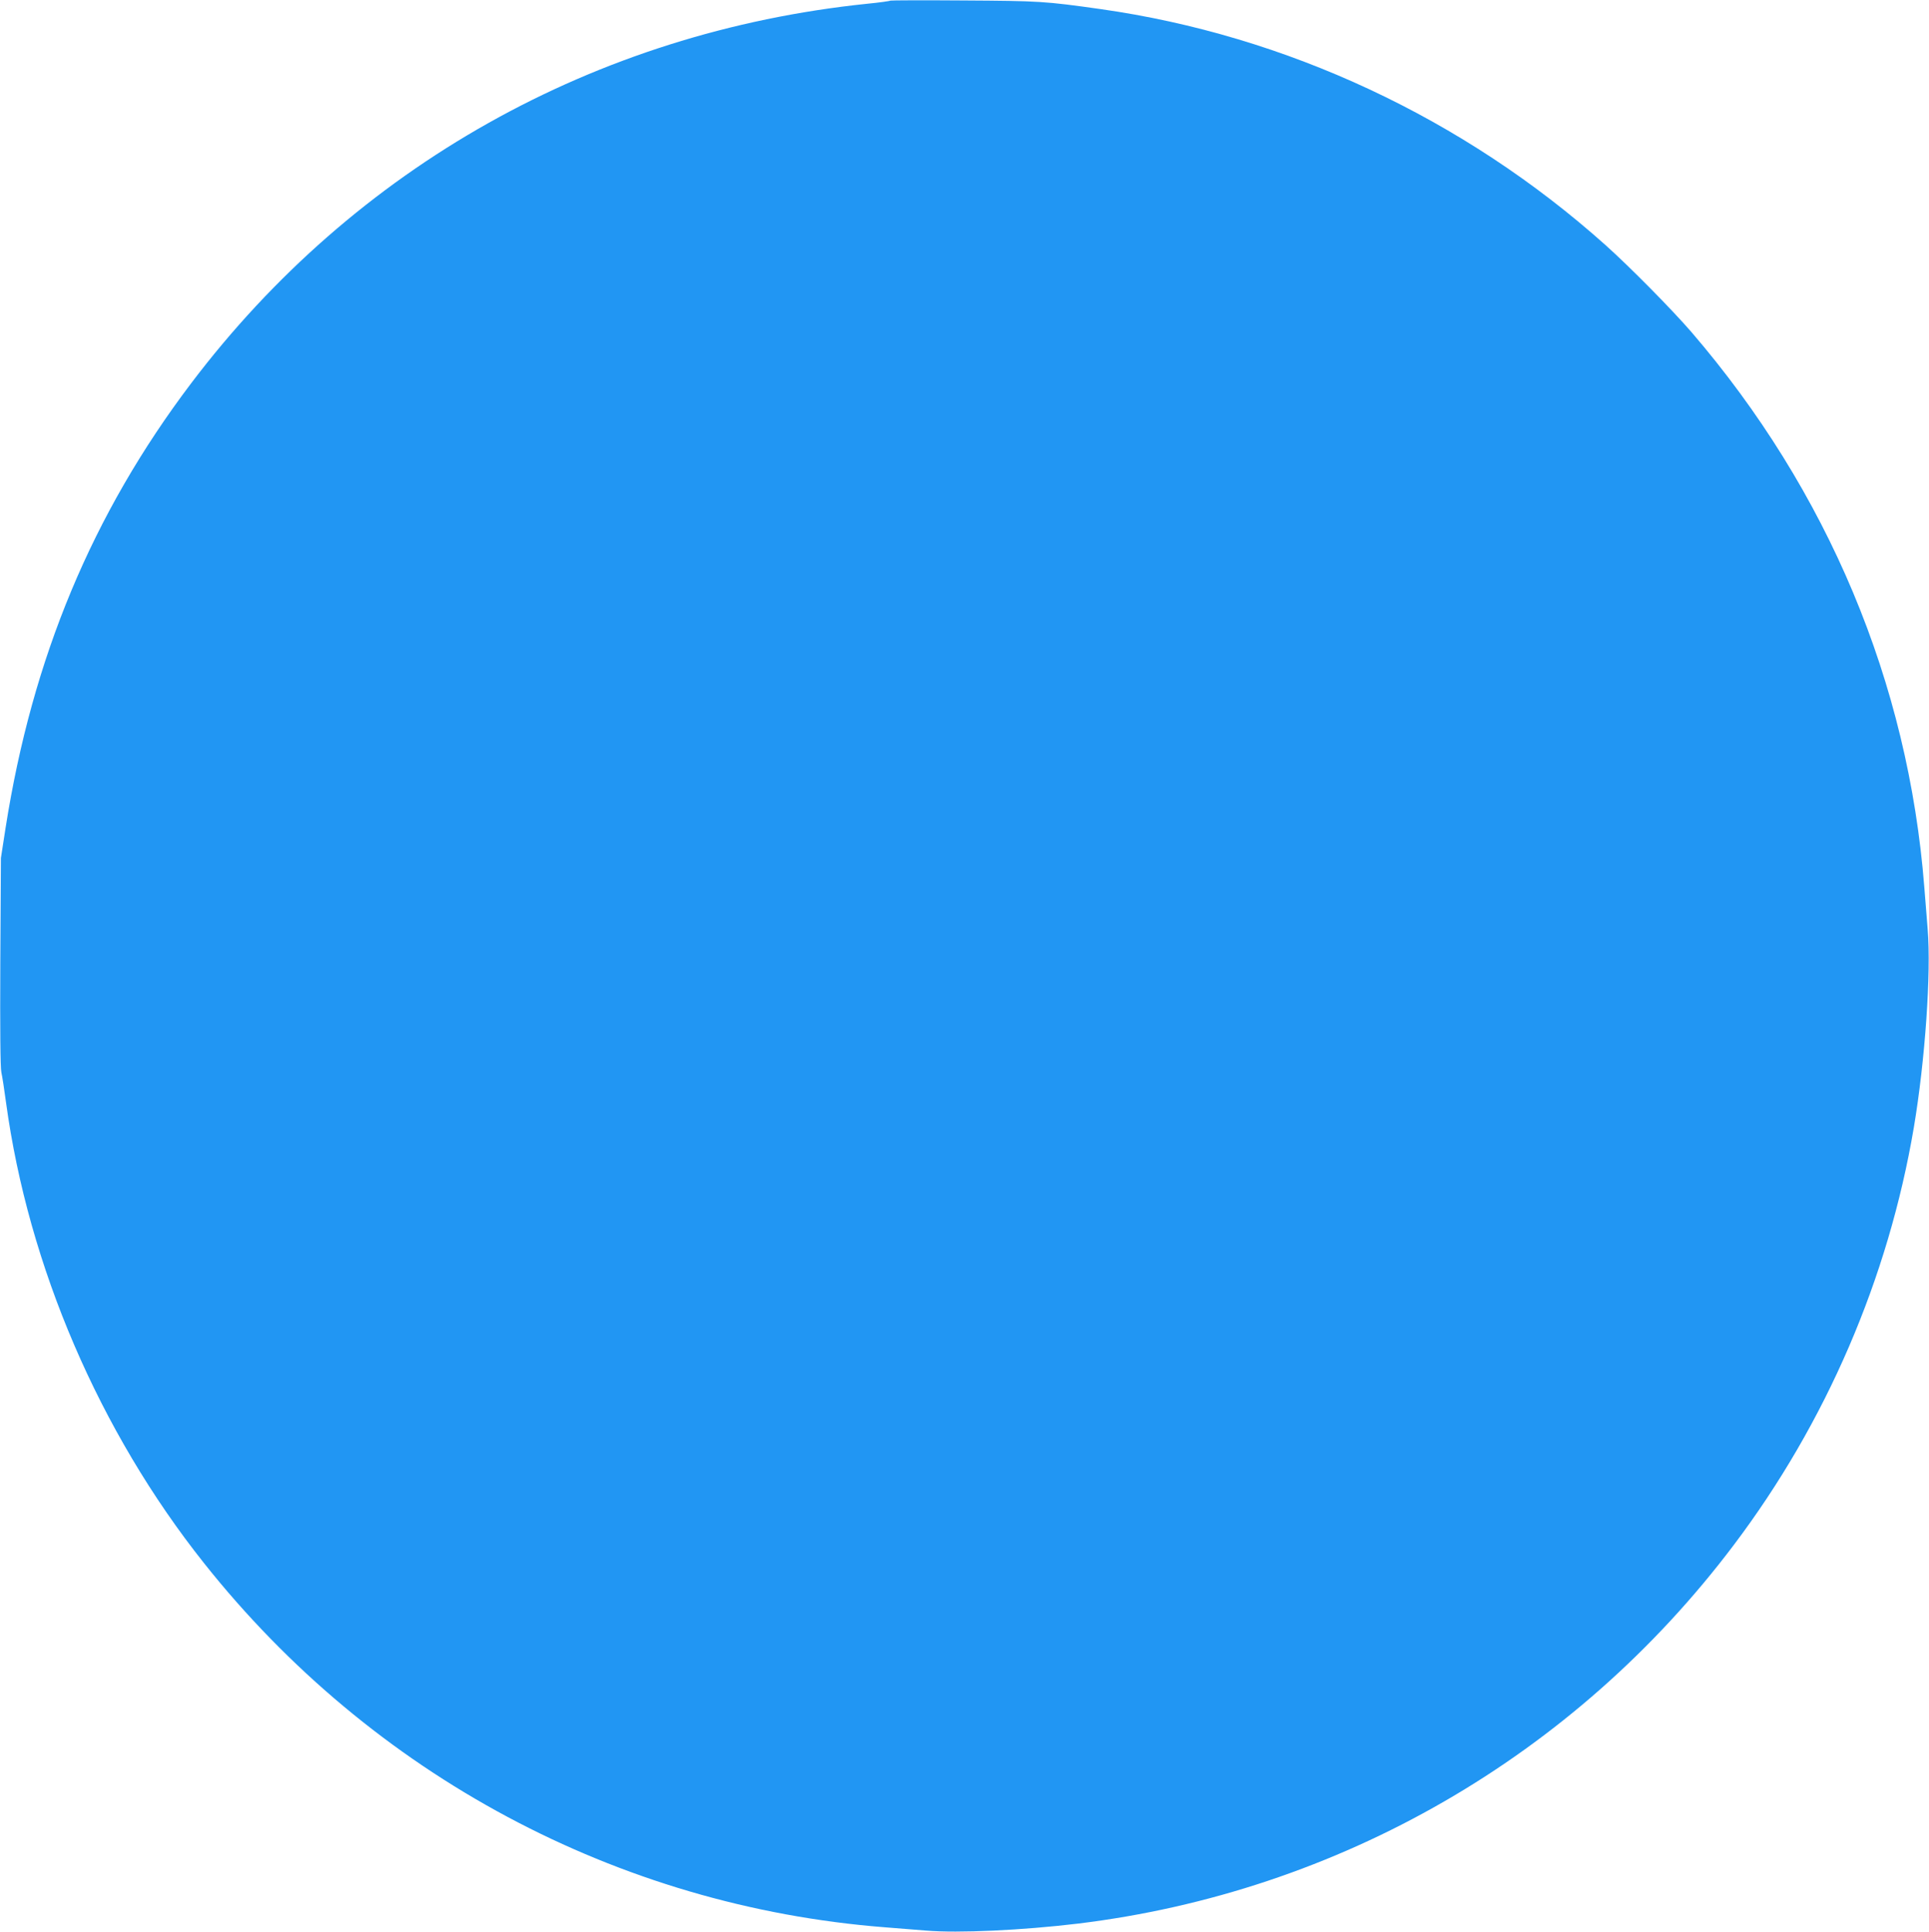 <?xml version="1.0" standalone="no"?>
<!DOCTYPE svg PUBLIC "-//W3C//DTD SVG 20010904//EN"
 "http://www.w3.org/TR/2001/REC-SVG-20010904/DTD/svg10.dtd">
<svg version="1.0" xmlns="http://www.w3.org/2000/svg"
 width="1278pt" height="1280pt" viewBox="0 0 1278 1280"
 preserveAspectRatio="xMidYMid meet">
<g transform="translate(0,1280) scale(0.1,-0.1)"
fill="#2196f3" stroke="none">
<path d="M5899 12796 c-3 -3 -72 -13 -155 -21 -1802 -187 -3393 -1081 -4478
-2515 -655 -866 -1052 -1818 -1229 -2945 l-31 -200 -4 -685 c-2 -457 0 -702 7
-735 6 -27 20 -117 31 -200 148 -1084 618 -2179 1312 -3052 1114 -1403 2740
-2273 4508 -2412 74 -6 198 -16 275 -22 214 -18 639 2 1005 46 1730 210 3293
1111 4346 2508 613 812 1025 1769 1194 2770 74 441 115 1022 91 1312 -6 77
-16 201 -22 275 -106 1357 -638 2627 -1543 3680 -128 148 -406 430 -569 576
-940 841 -2116 1390 -3347 1564 -368 52 -406 54 -906 57 -264 2 -482 1 -485
-1z"/>
</g>
</svg>
